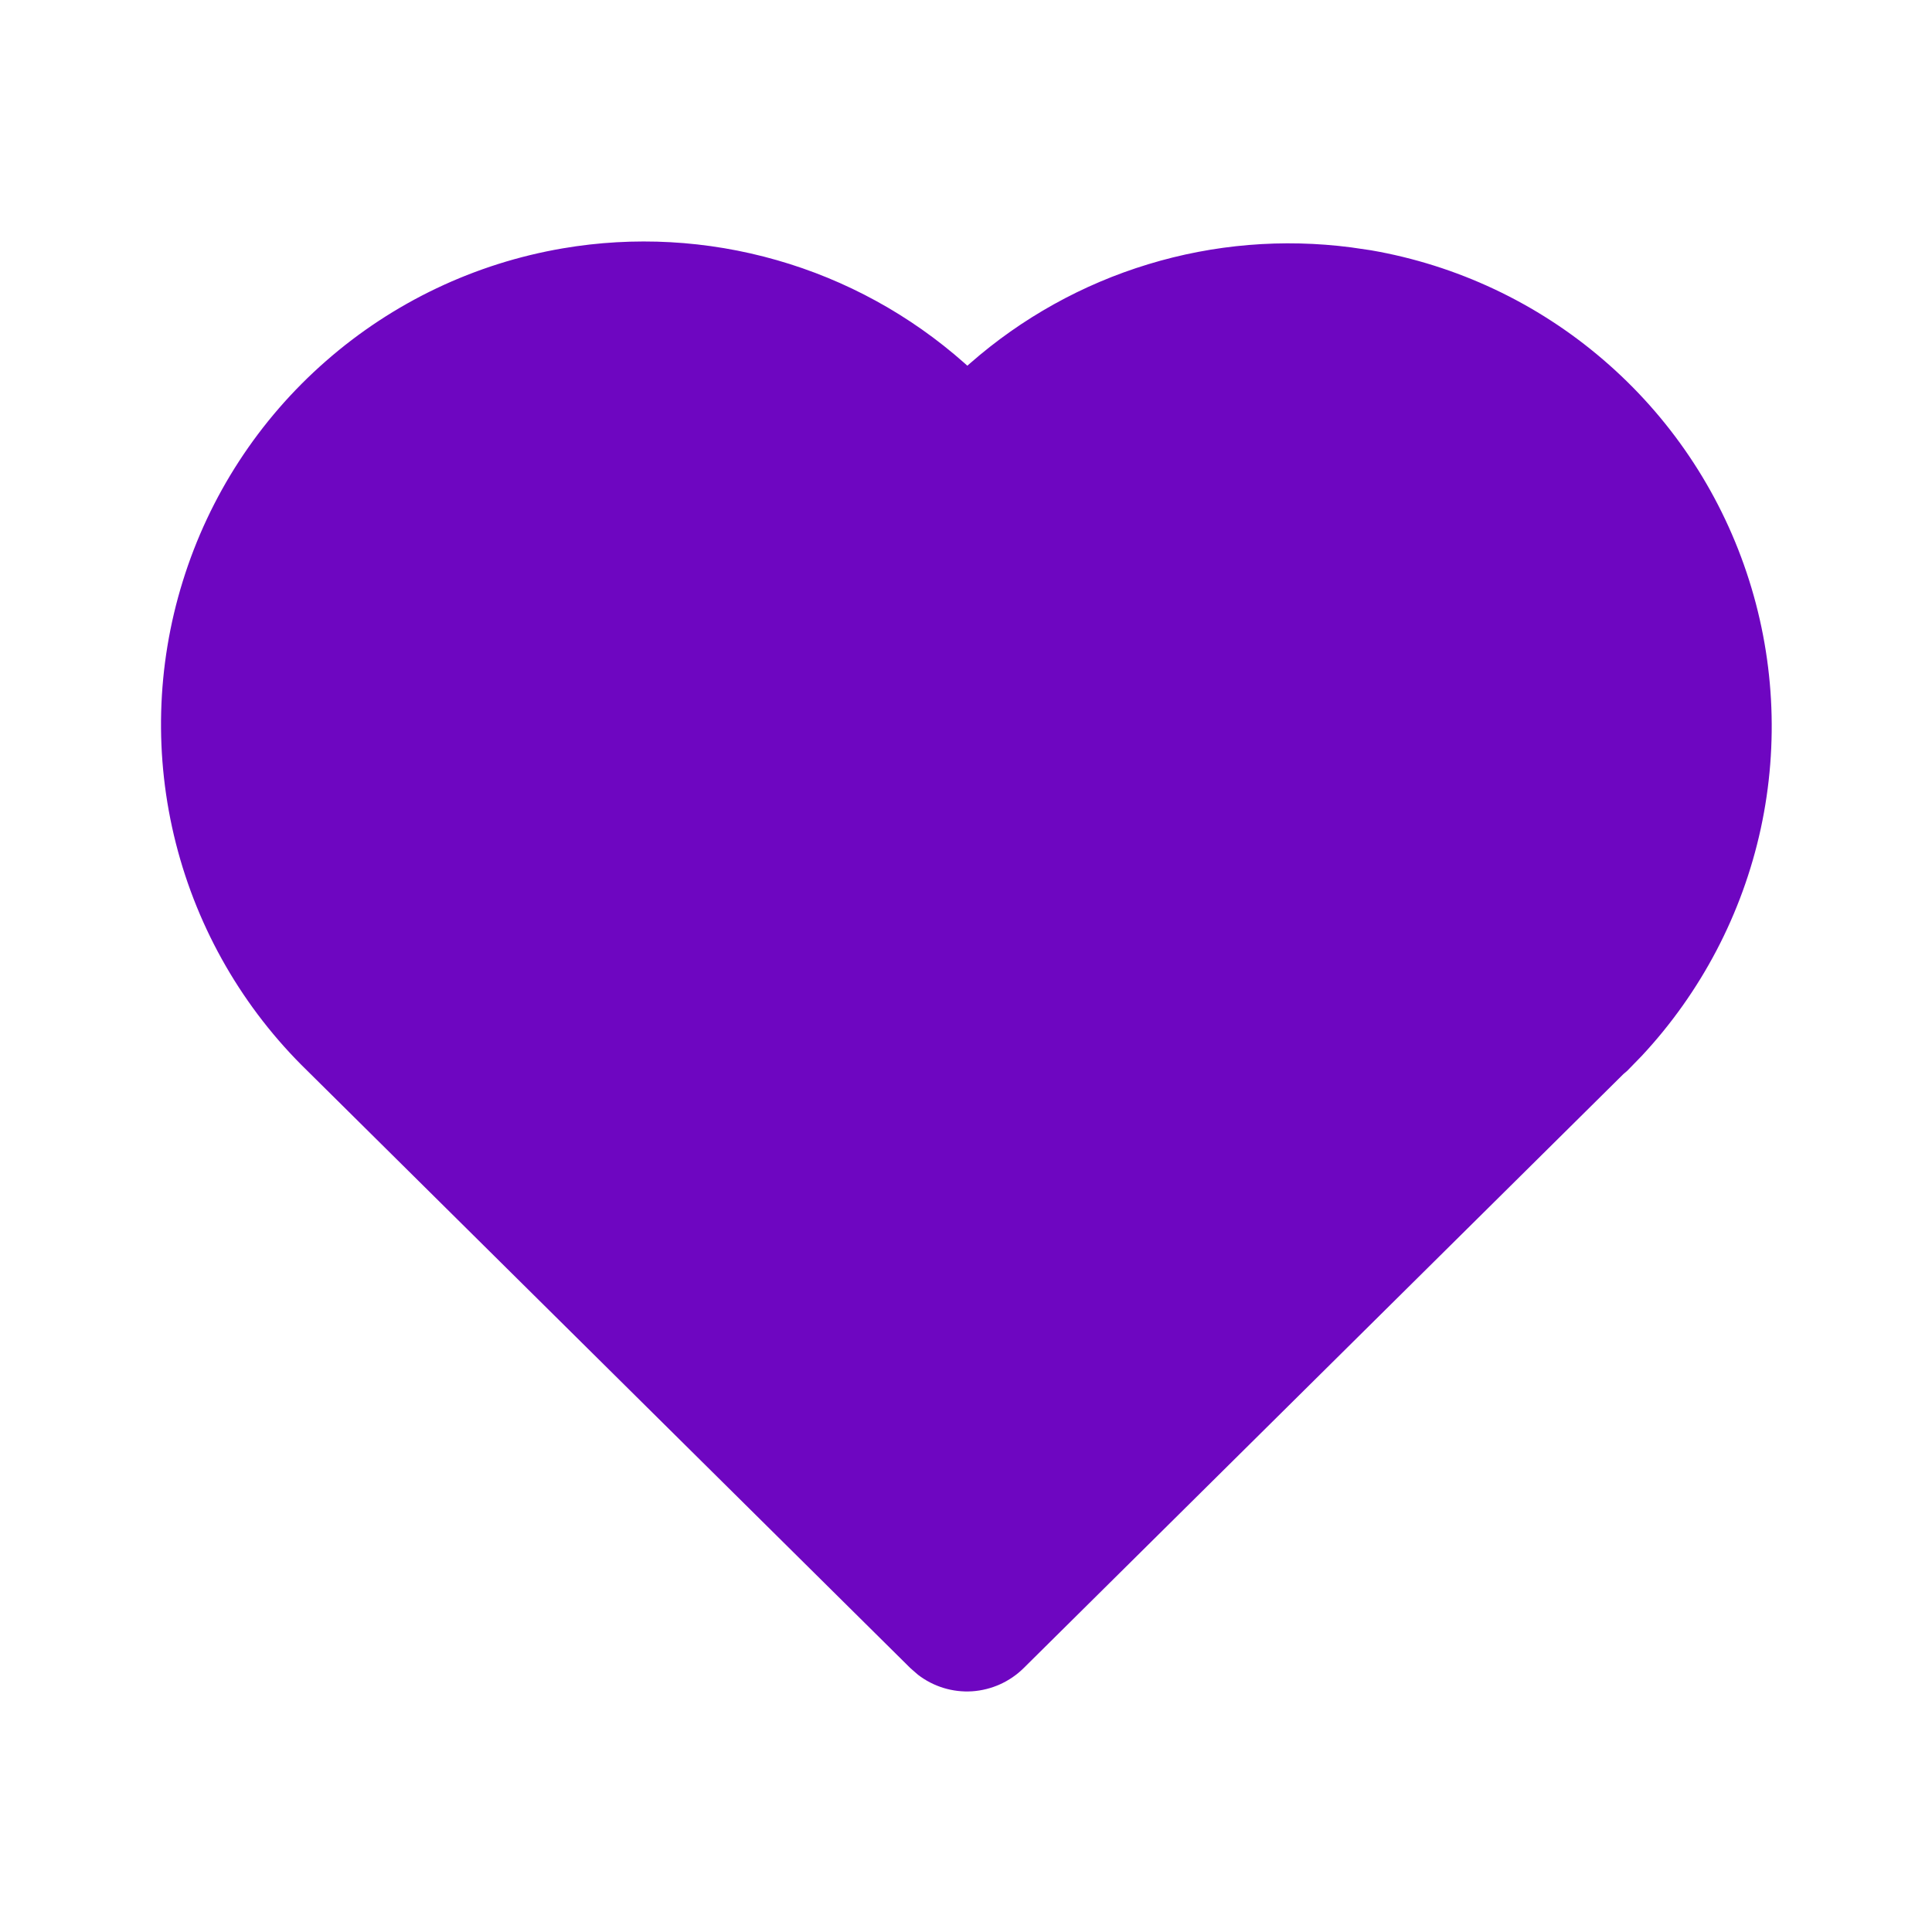 <svg width="24" height="24" viewBox="0 0 24 24" fill="none" xmlns="http://www.w3.org/2000/svg">
<path d="M6.992 3.085C7.877 2.934 8.785 2.984 9.648 3.231C10.511 3.477 11.308 3.915 11.98 4.51L12.017 4.543L12.051 4.513C12.692 3.951 13.446 3.531 14.262 3.283C15.078 3.034 15.938 2.963 16.784 3.073L17.03 3.109C18.096 3.293 19.093 3.762 19.914 4.467C20.736 5.171 21.352 6.084 21.696 7.11C22.041 8.136 22.102 9.236 21.873 10.293C21.643 11.351 21.132 12.326 20.394 13.117L20.214 13.302L20.166 13.343L12.716 20.722C12.544 20.892 12.316 20.994 12.075 21.01C11.833 21.025 11.595 20.952 11.403 20.804L11.309 20.722L3.816 13.3C3.022 12.528 2.458 11.551 2.185 10.477C1.912 9.404 1.942 8.276 2.271 7.219C2.599 6.161 3.214 5.215 4.048 4.486C4.881 3.756 5.9 3.271 6.992 3.085Z" fill="#6E06C1"/>
</svg>
